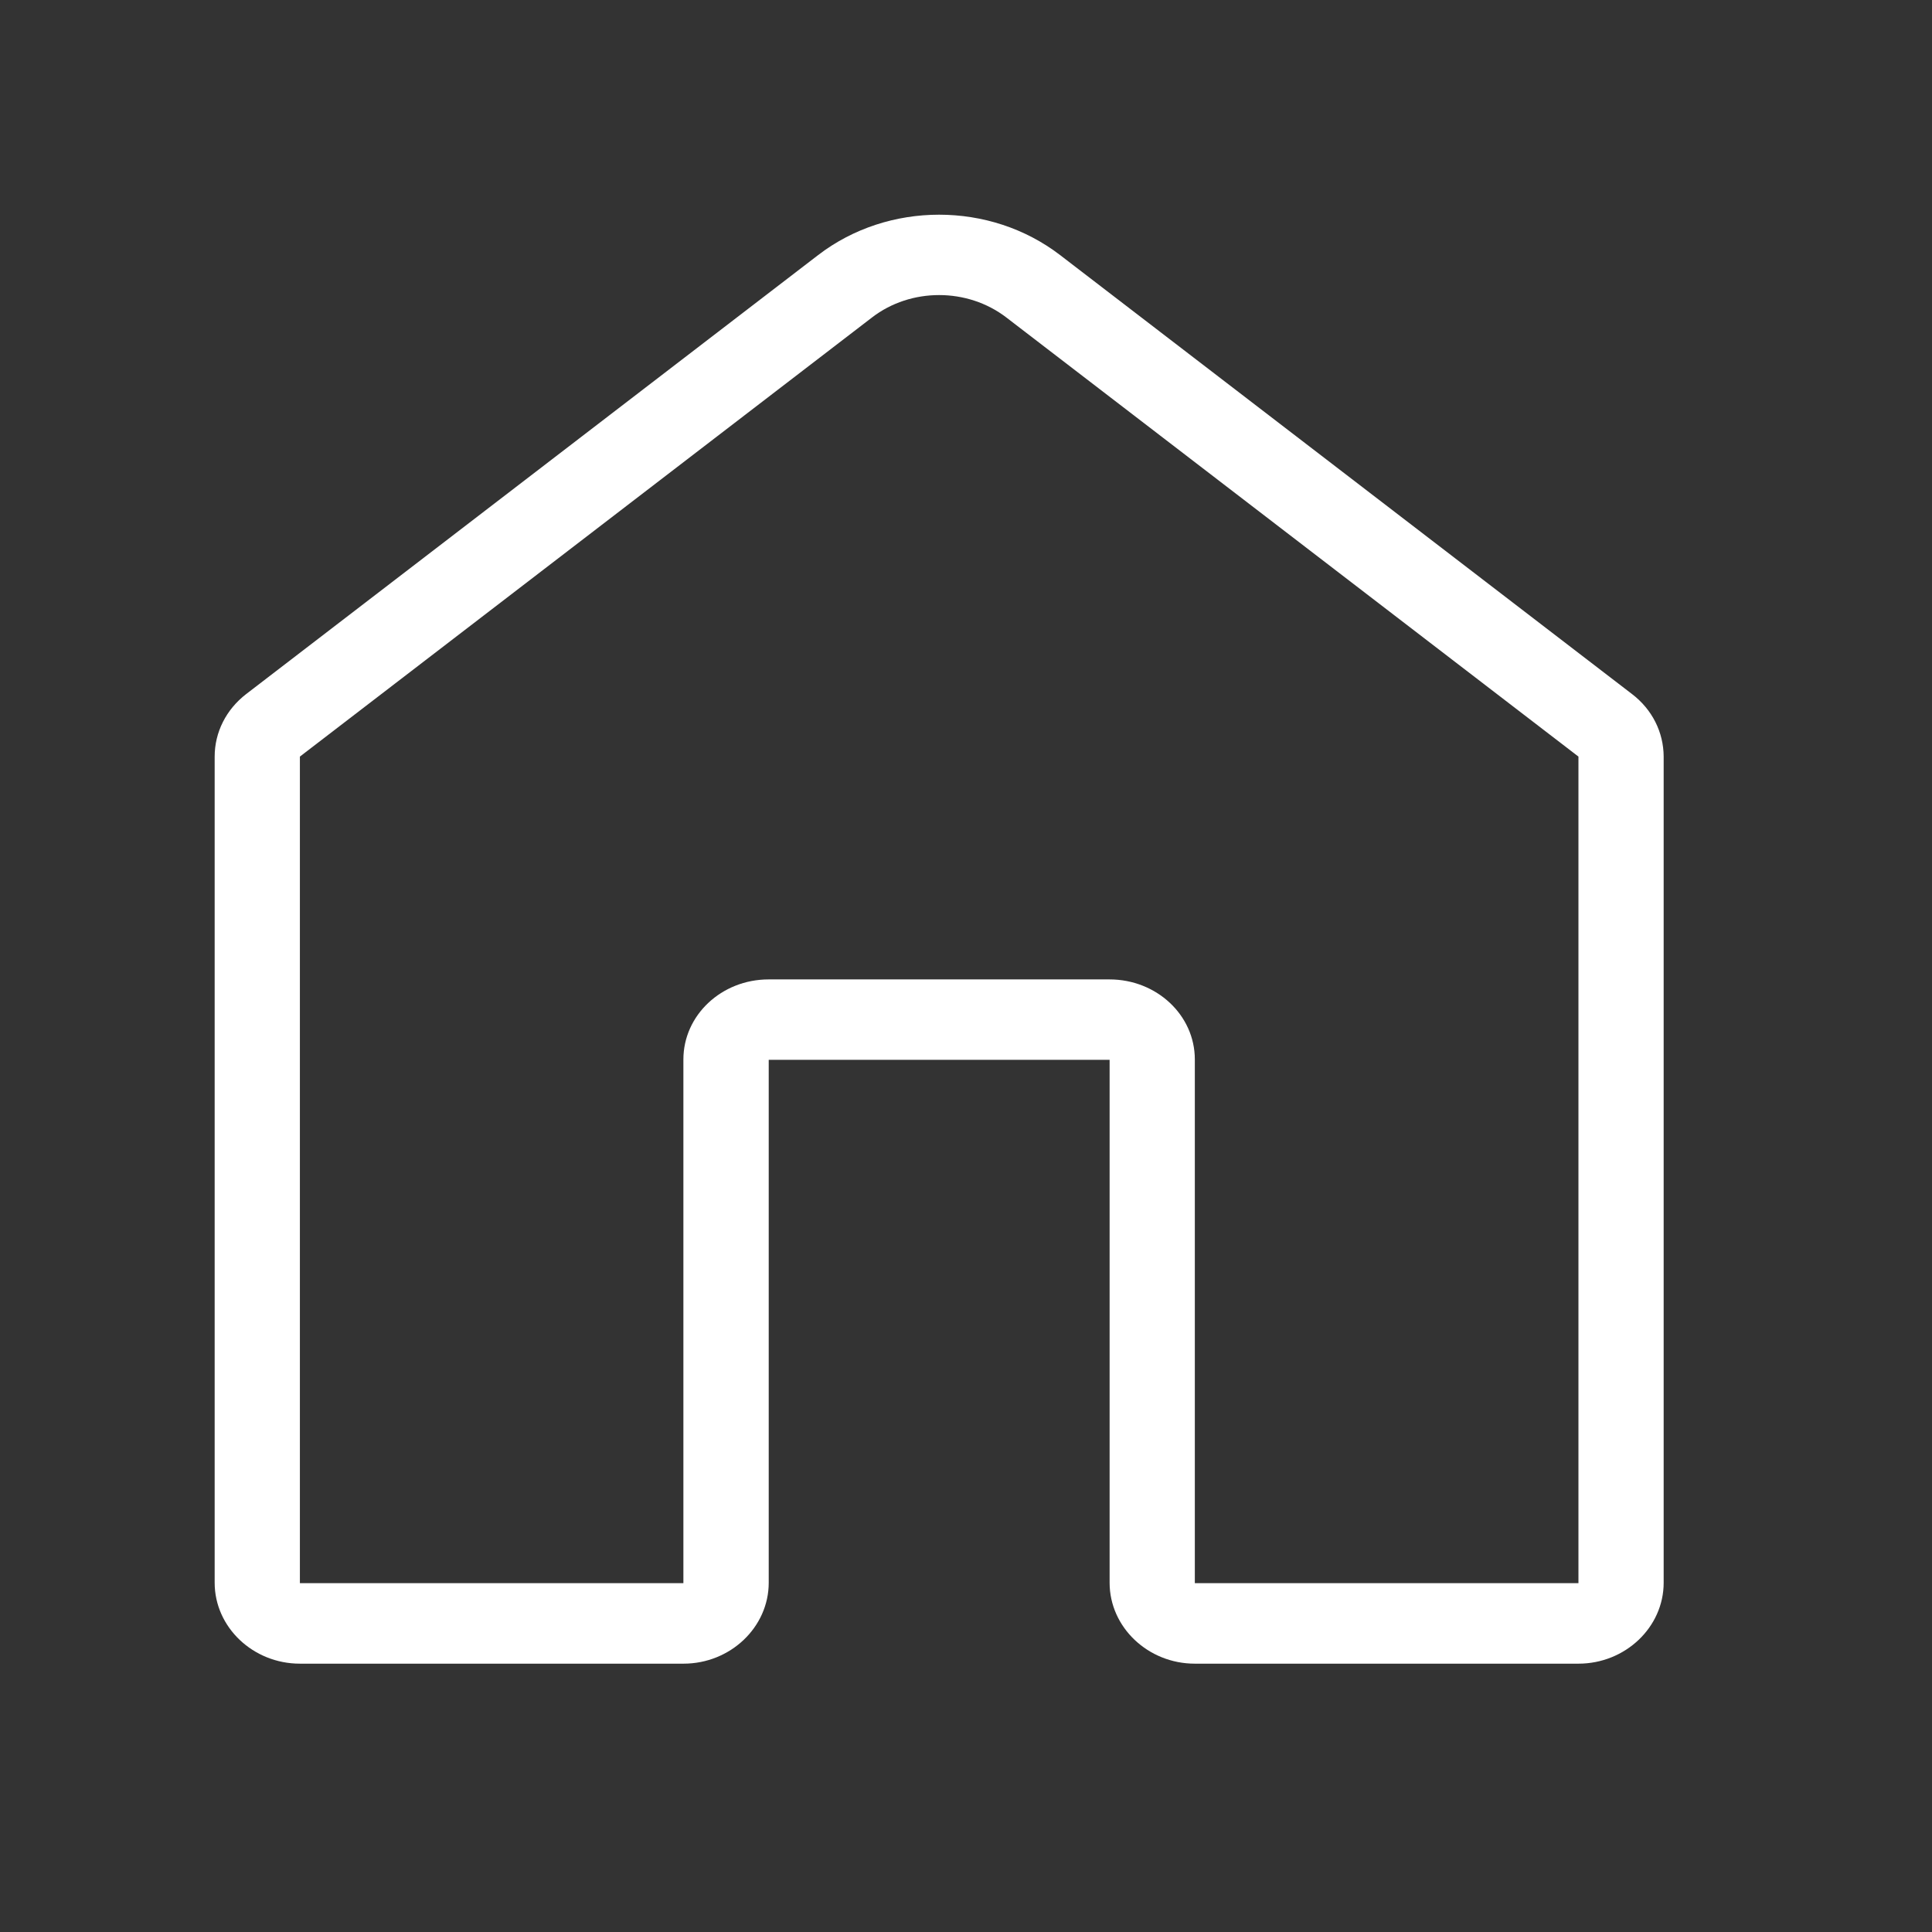 <svg width="18" height="18" viewBox="0 0 18 18" fill="none" xmlns="http://www.w3.org/2000/svg">
<rect x="0" y="0" width="18" height="18" fill="#333333" stroke="none"/>
<path d="M15.206 6.467L9.876 2.376C9.223 1.875 8.276 1.875 7.623 2.376L2.294 6.466C2.107 6.61 2 6.822 2 7.049V14.746C2 15.16 2.357 15.5 2.794 15.5H6.368C6.805 15.5 7.162 15.16 7.162 14.746V9.874H10.338V14.746C10.338 15.16 10.695 15.5 11.132 15.5H14.706C15.143 15.5 15.5 15.16 15.5 14.746V7.049C15.499 6.822 15.393 6.61 15.206 6.467ZM14.705 14.75H11.132V9.871C11.132 9.457 10.775 9.125 10.337 9.125H7.161C6.724 9.125 6.367 9.457 6.367 9.871V14.75H2.794V7.049L8.124 2.958C8.486 2.679 9.014 2.68 9.376 2.958L14.706 7.049V14.75H14.705Z" fill="white"/>
</svg>
